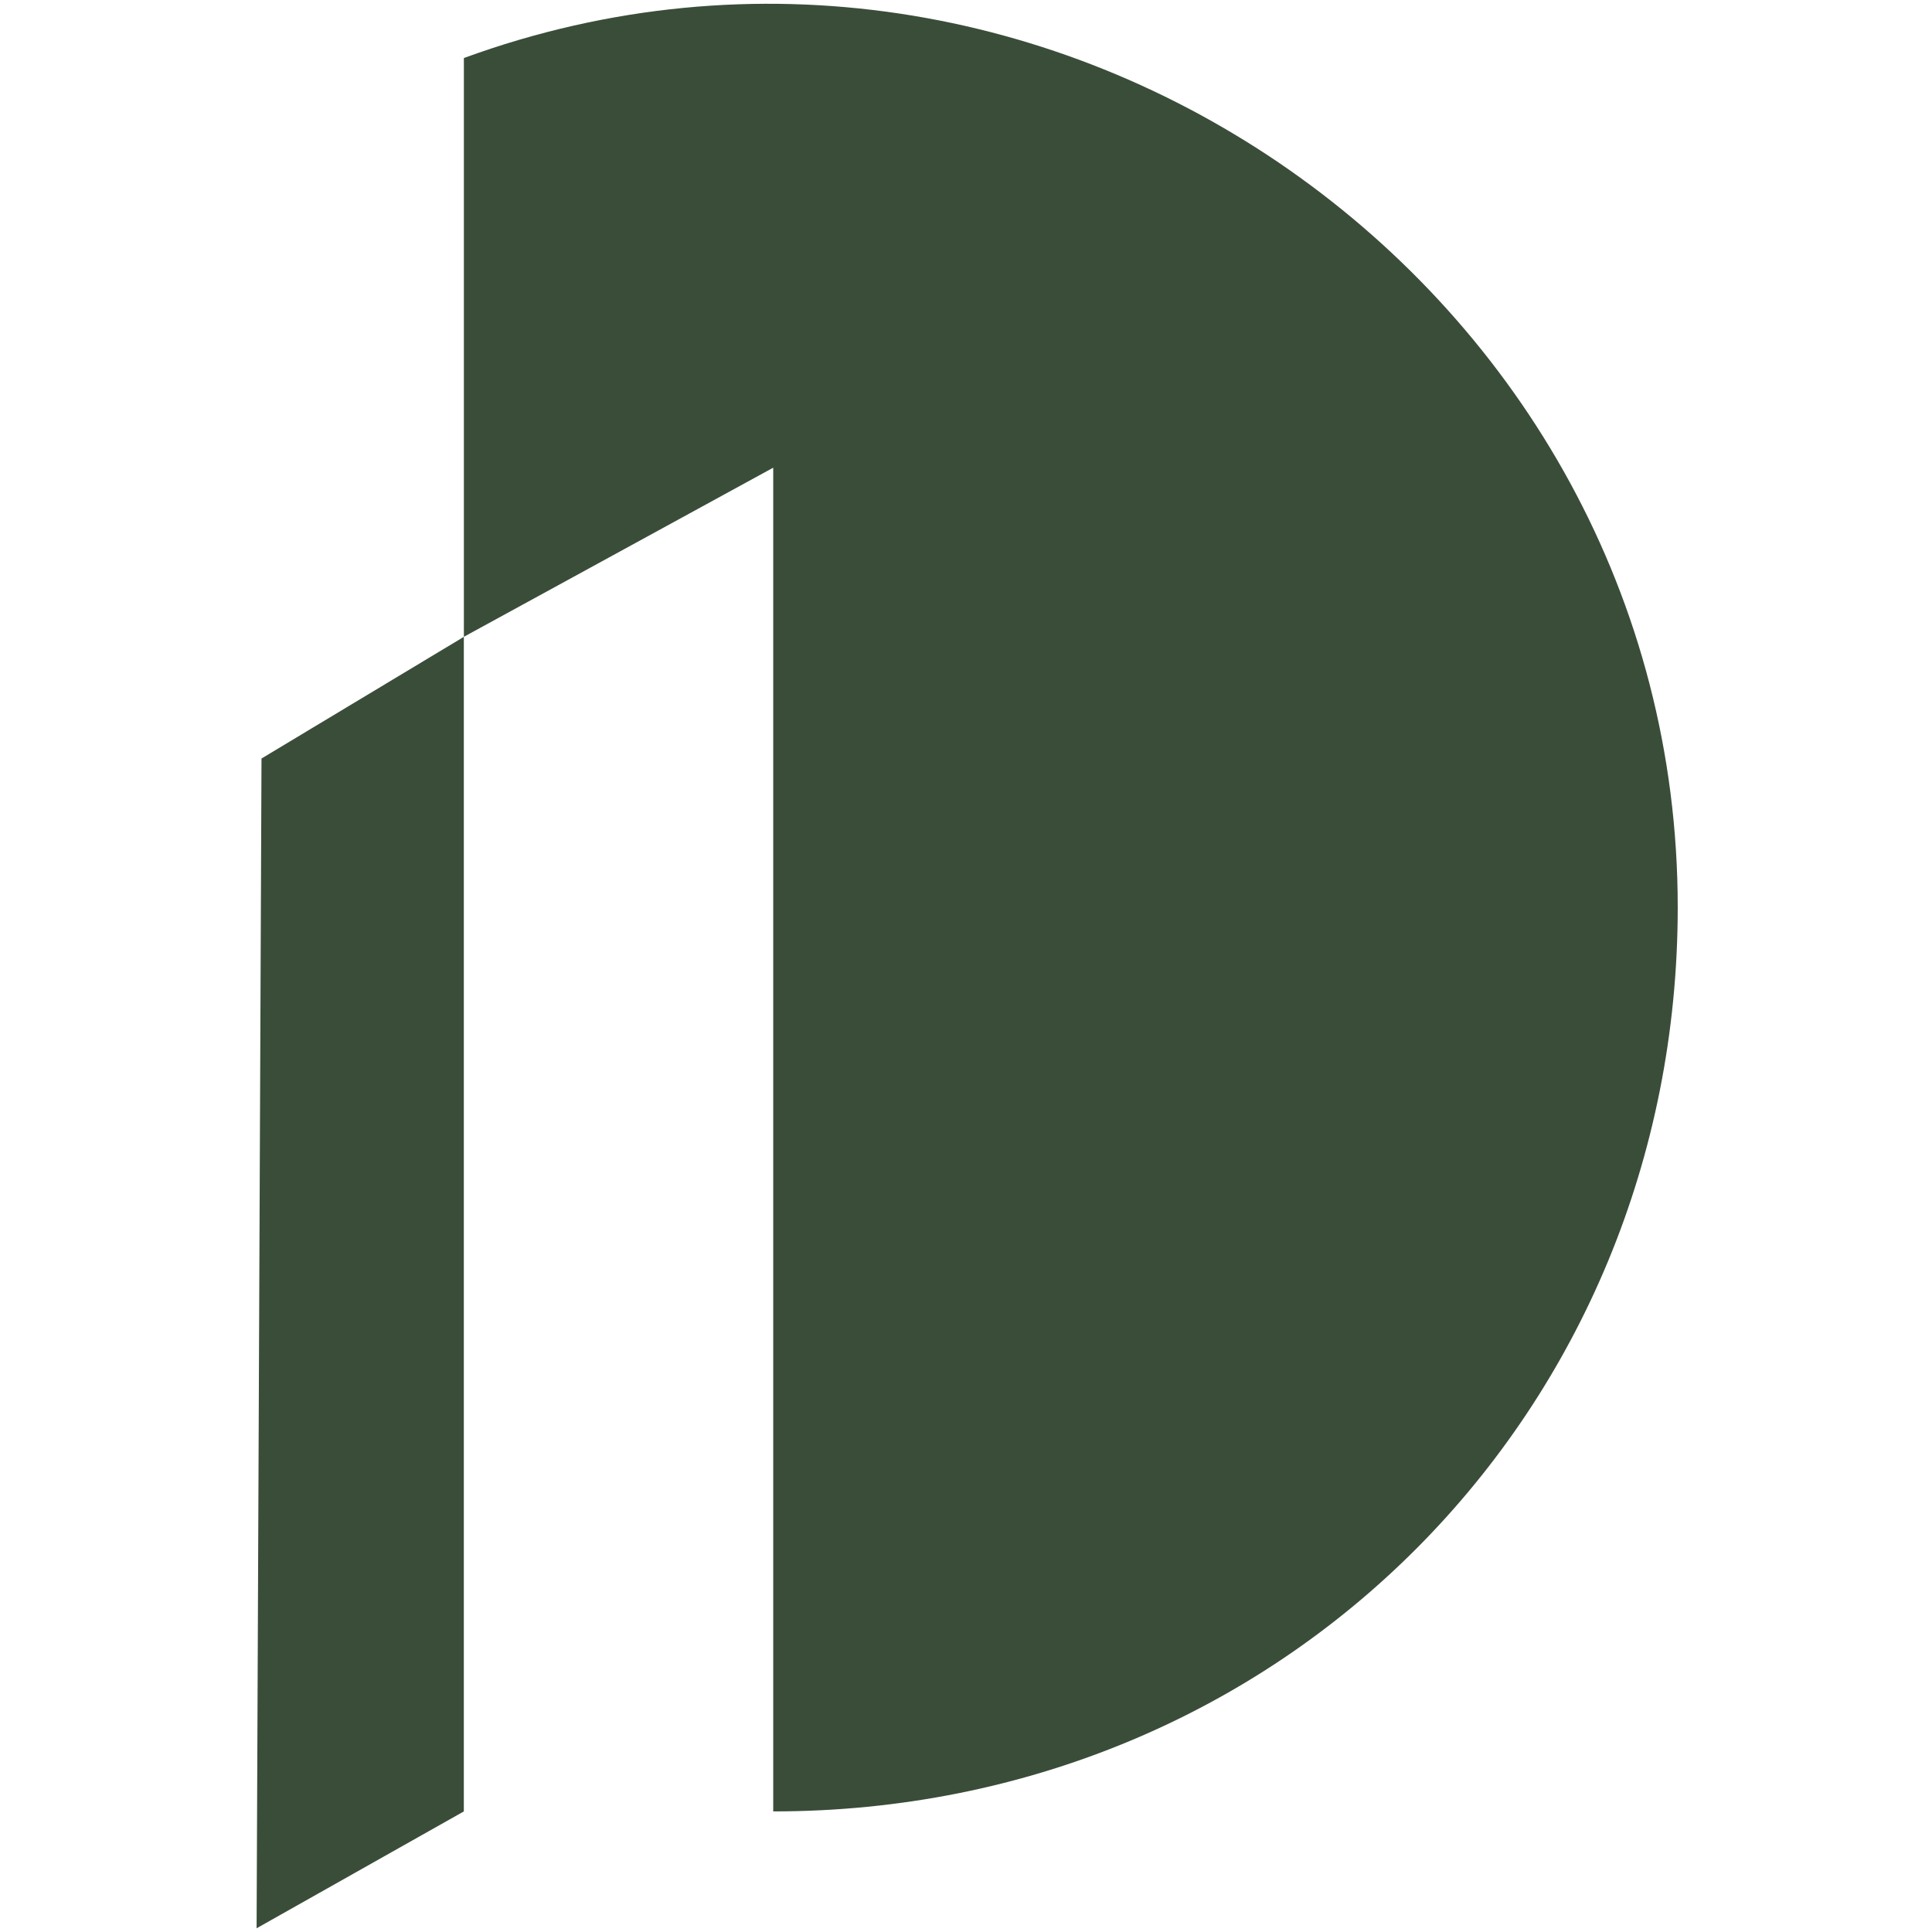 <svg xmlns="http://www.w3.org/2000/svg" xmlns:xlink="http://www.w3.org/1999/xlink" width="512" height="512" viewBox="0 0 512 512">
  <defs>
    <clipPath id="clip-path">
      <rect id="長方形_11189" data-name="長方形 11189" width="512" height="512" transform="translate(-20876 -21892)" fill="#fff" stroke="#707070" stroke-width="1"/>
    </clipPath>
  </defs>
  <g id="マスクグループ_15" data-name="マスクグループ 15" transform="translate(20876 21892)" clip-path="url(#clip-path)">
    <g id="グループ_22642" data-name="グループ 22642" transform="translate(213.124 -17.879)">
      <path id="パス_4623" data-name="パス 4623" d="M9.642,167.757l81.979-44.814v356.1c135.336,0,239.705-106.248,239.705-239.62,0-164.5-167.215-281.495-321.684-225.044Z" transform="translate(-20975.834 -21873.121)" fill="#3a4d39"/>
      <path id="パス_4624" data-name="パス 4624" d="M1.3,61.7l53.62-32.244V340.731L0,371.7Z" transform="translate(-21021.123 -21734.807)" fill="#3a4d39"/>
    </g>
  </g>
</svg>
